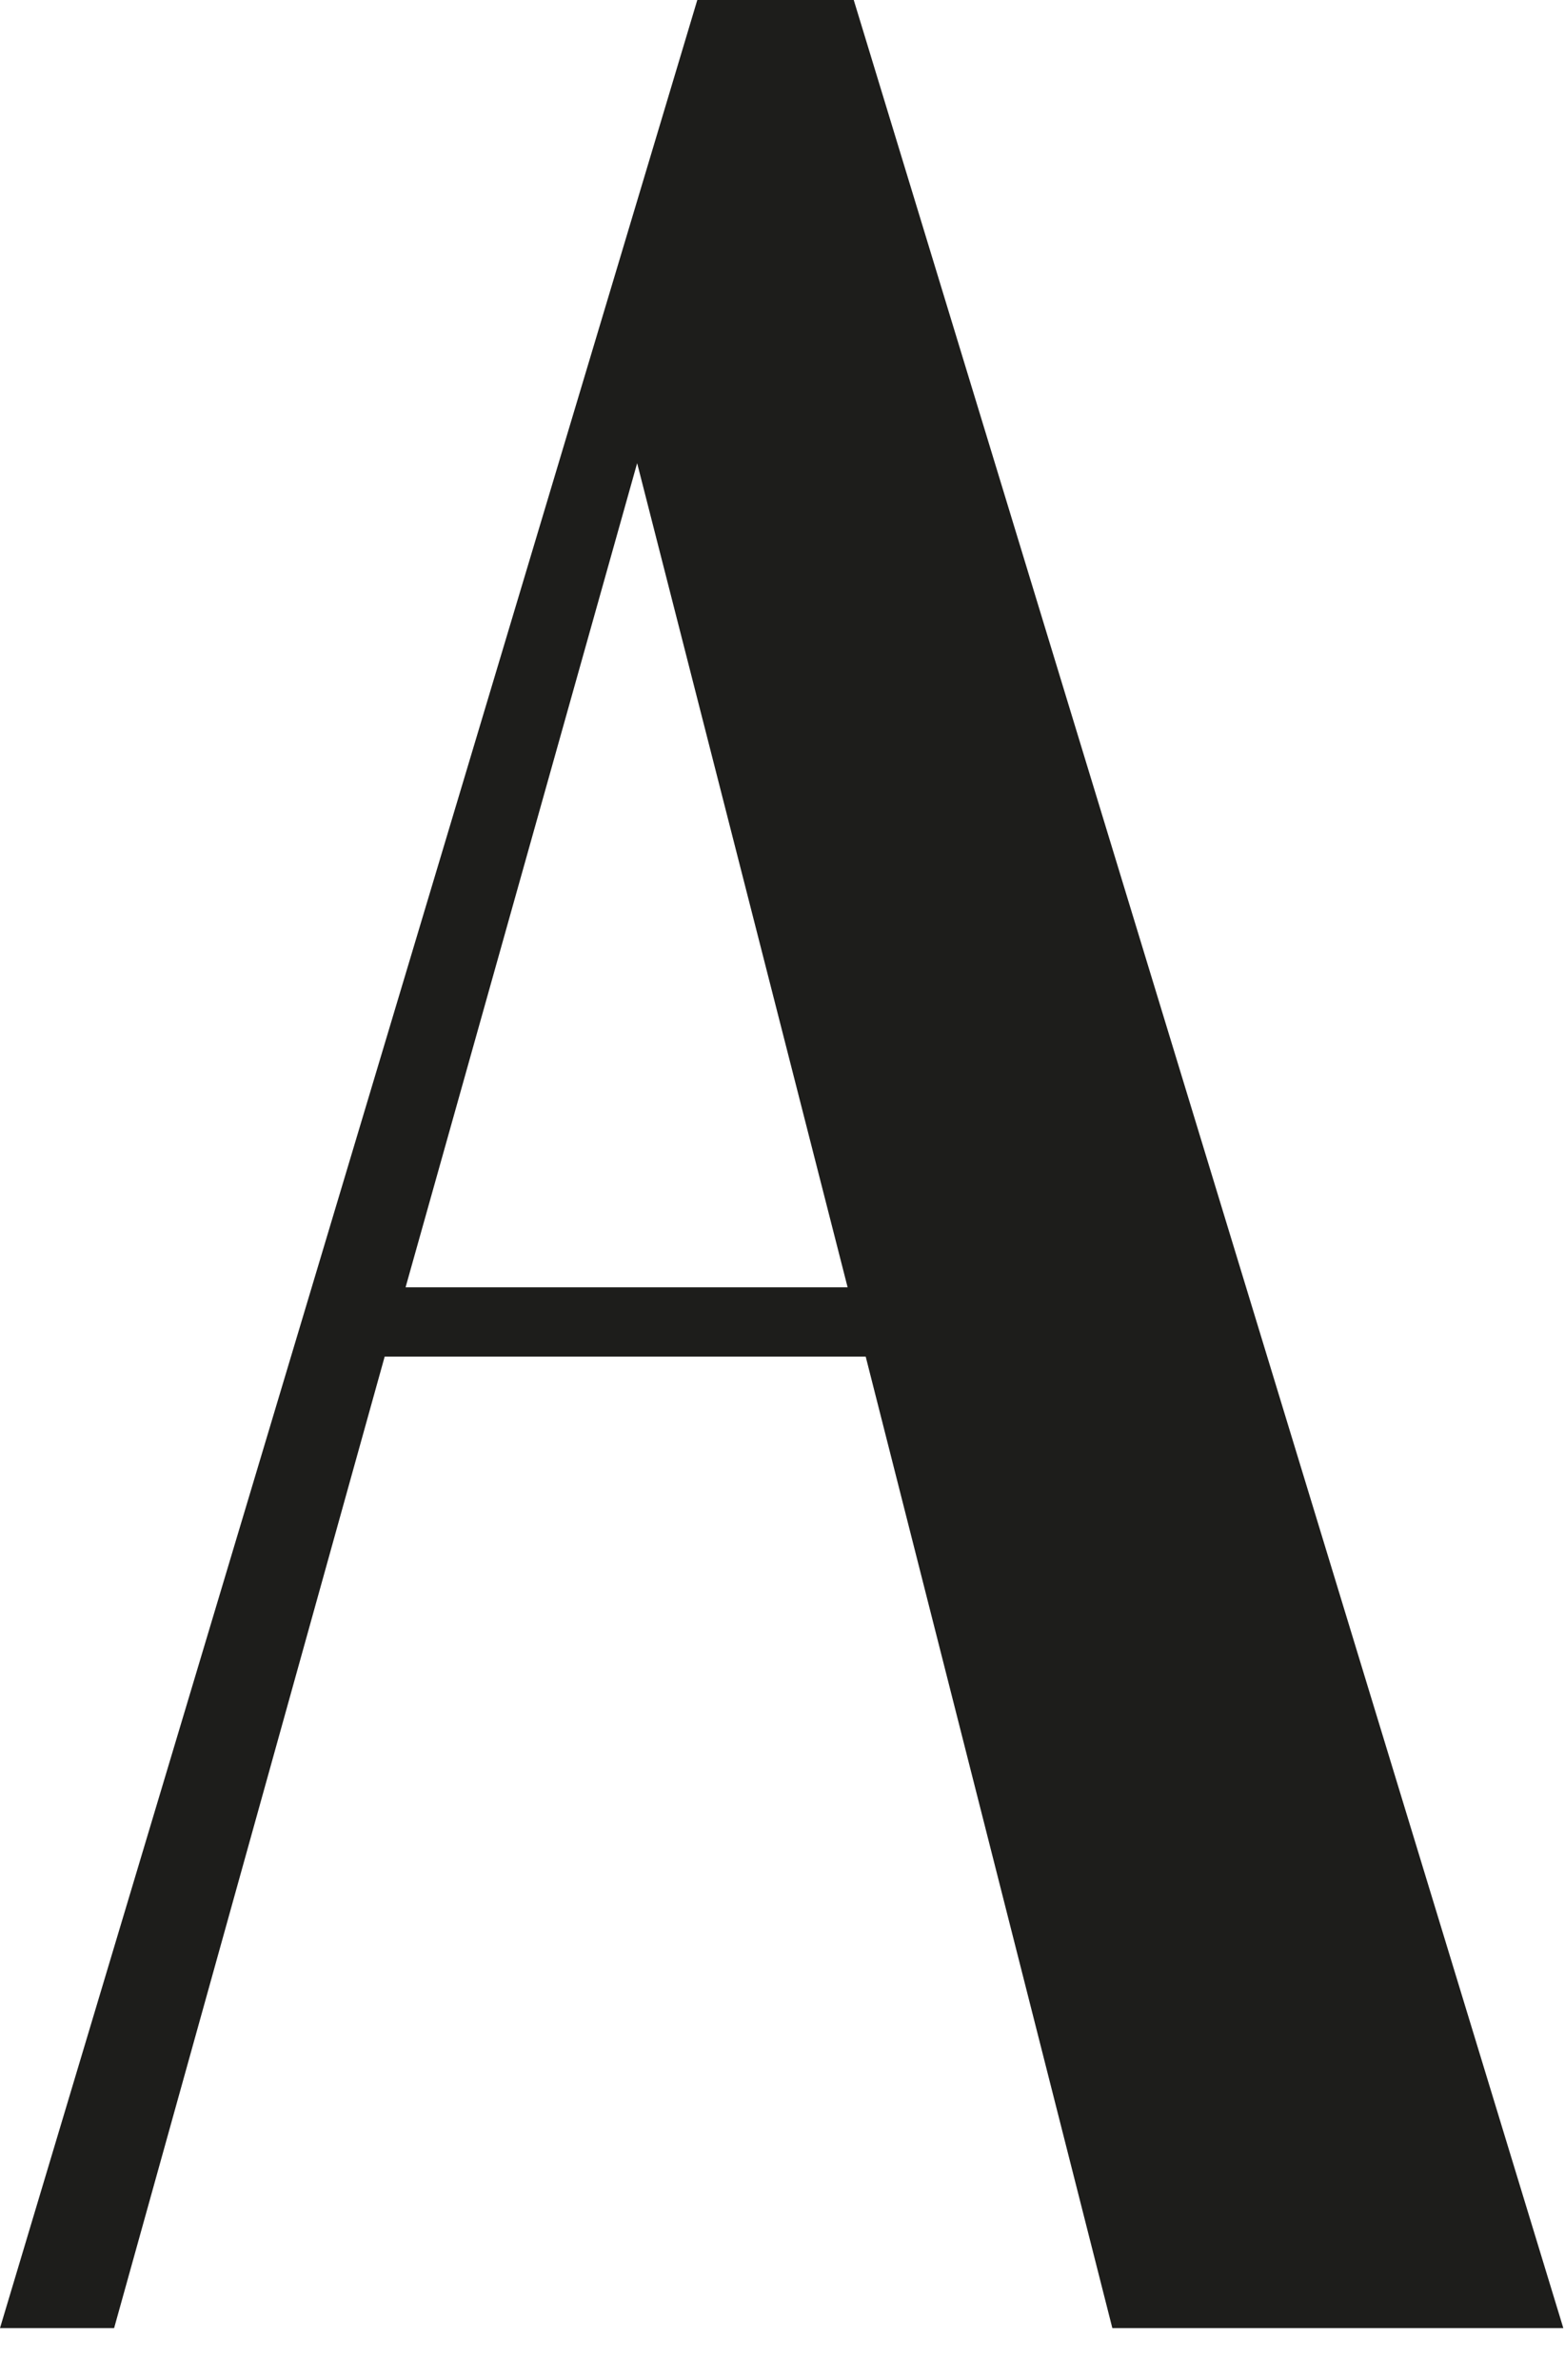 <?xml version="1.0" encoding="utf-8"?>
<svg xmlns="http://www.w3.org/2000/svg" fill="none" height="100%" overflow="visible" preserveAspectRatio="none" style="display: block;" viewBox="0 0 25 38" width="100%">
<path d="M11.139 0H13.638L24.973 37.171H17.769L13.829 21.66H6.145L1.823 37.171H0L11.139 0ZM13.54 20.553L10.178 7.395L6.479 20.553H13.54Z" fill="#1D1D1B" id="Vector"/>
</svg>